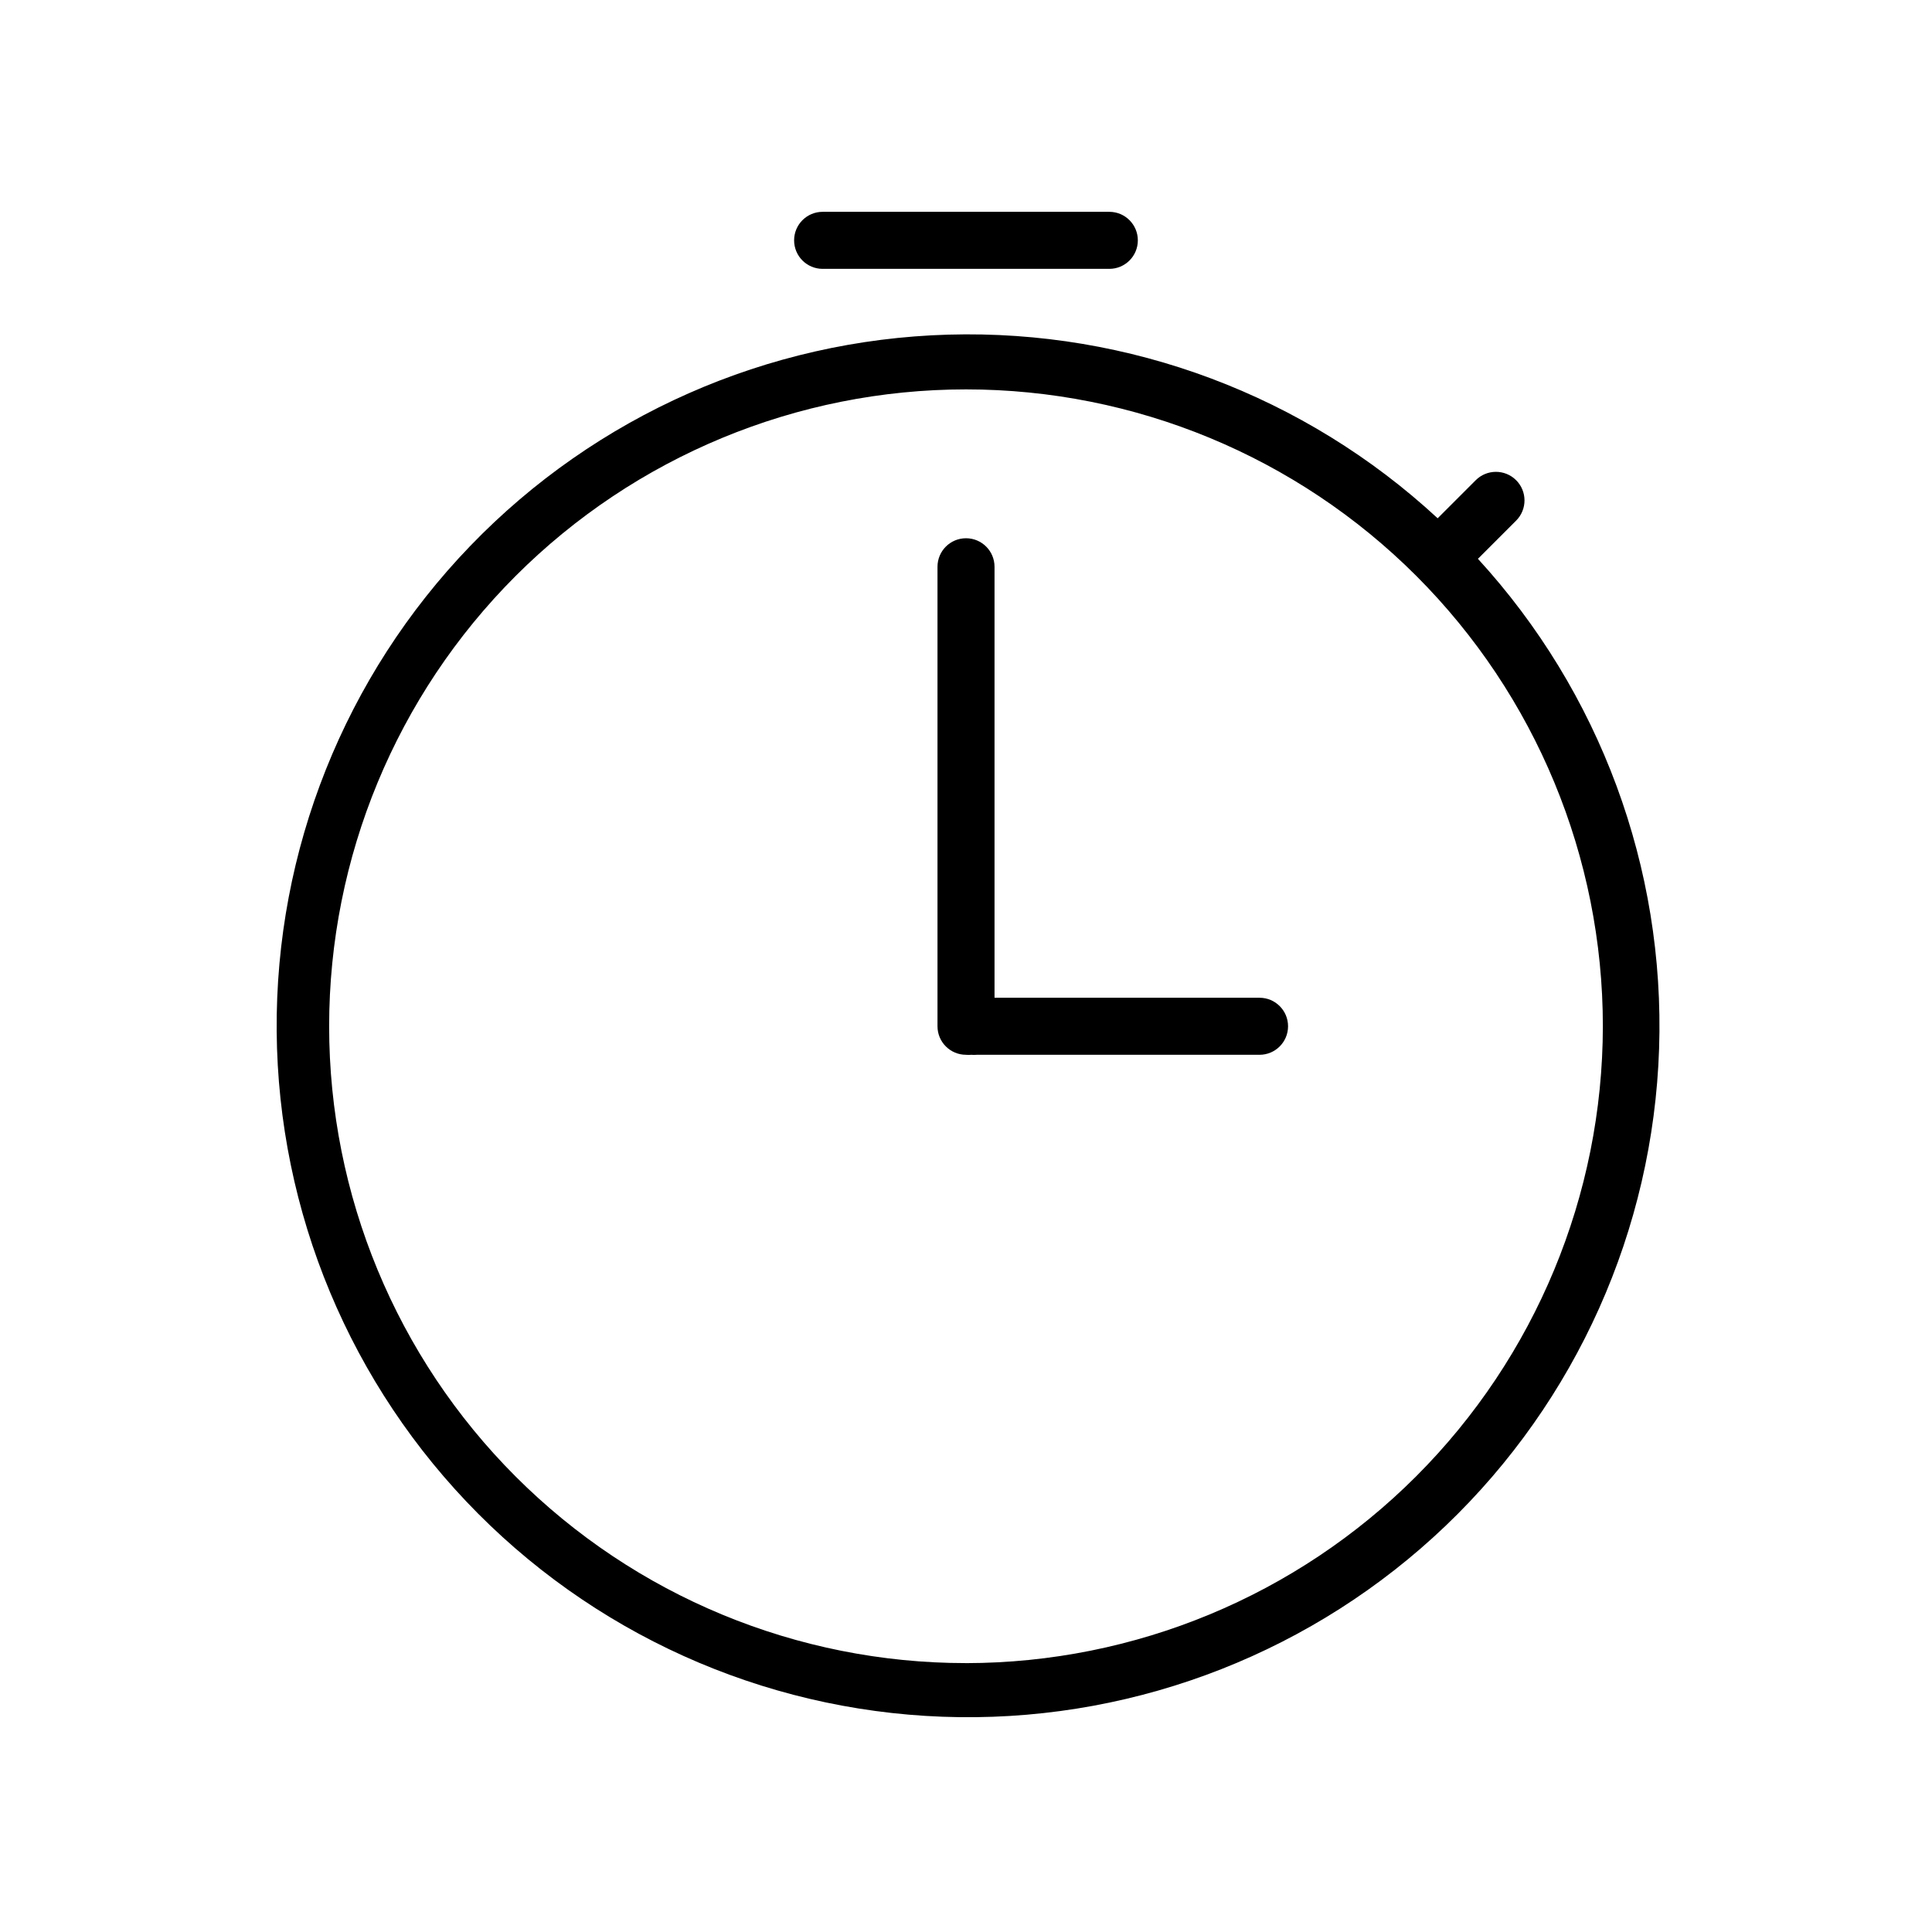 <?xml version="1.0" encoding="UTF-8"?>
<!-- Uploaded to: ICON Repo, www.iconrepo.com, Generator: ICON Repo Mixer Tools -->
<svg fill="#000000" width="800px" height="800px" version="1.1" viewBox="144 144 512 512" xmlns="http://www.w3.org/2000/svg">
 <g>
  <path d="m477.79 408.41h-70.23v-114.21c0-4.176-3.383-7.559-7.555-7.559-4.176 0-7.559 3.383-7.559 7.559v121.77c0 4.176 3.383 7.559 7.559 7.559 0.469 0.051 0.941 0.051 1.41 0 0.469 0.047 0.941 0.047 1.41 0h74.965c4.176 0 7.559-3.383 7.559-7.559 0-4.172-3.383-7.555-7.559-7.555z"/>
  <path d="m437.98 215.25h-75.973c-4.176 0-7.559-3.383-7.559-7.555 0-4.176 3.383-7.559 7.559-7.559h75.973c4.176 0 7.559 3.383 7.559 7.559 0 4.172-3.383 7.555-7.559 7.555z"/>
  <path d="m535.73 292.03 10.078-10.078-0.004 0.004c2.949-2.965 2.938-7.758-0.023-10.707-2.965-2.949-7.758-2.938-10.707 0.023l-10.078 10.078c-35.188-32.562-81.738-50.035-129.66-48.668-47.926 1.363-93.406 21.457-126.69 55.973-33.277 34.512-51.703 80.695-51.324 128.64 0.379 47.945 19.535 93.828 53.355 127.81 33.824 33.984 79.617 53.355 127.55 53.961 47.941 0.609 94.211-17.602 128.88-50.715 34.668-33.117 54.98-78.504 56.57-126.42 1.594-47.918-15.66-94.551-48.055-129.89zm-135.73 292.71c-44.766 0-87.691-17.781-119.34-49.434s-49.434-74.582-49.434-119.34 17.781-87.691 49.434-119.34c31.652-31.648 74.578-49.434 119.34-49.434 44.762 0 87.691 17.785 119.34 49.434 31.652 31.652 49.434 74.582 49.434 119.34-0.051 44.746-17.852 87.645-49.492 119.29s-74.535 49.438-119.28 49.492z"/>
 </g>
</svg>